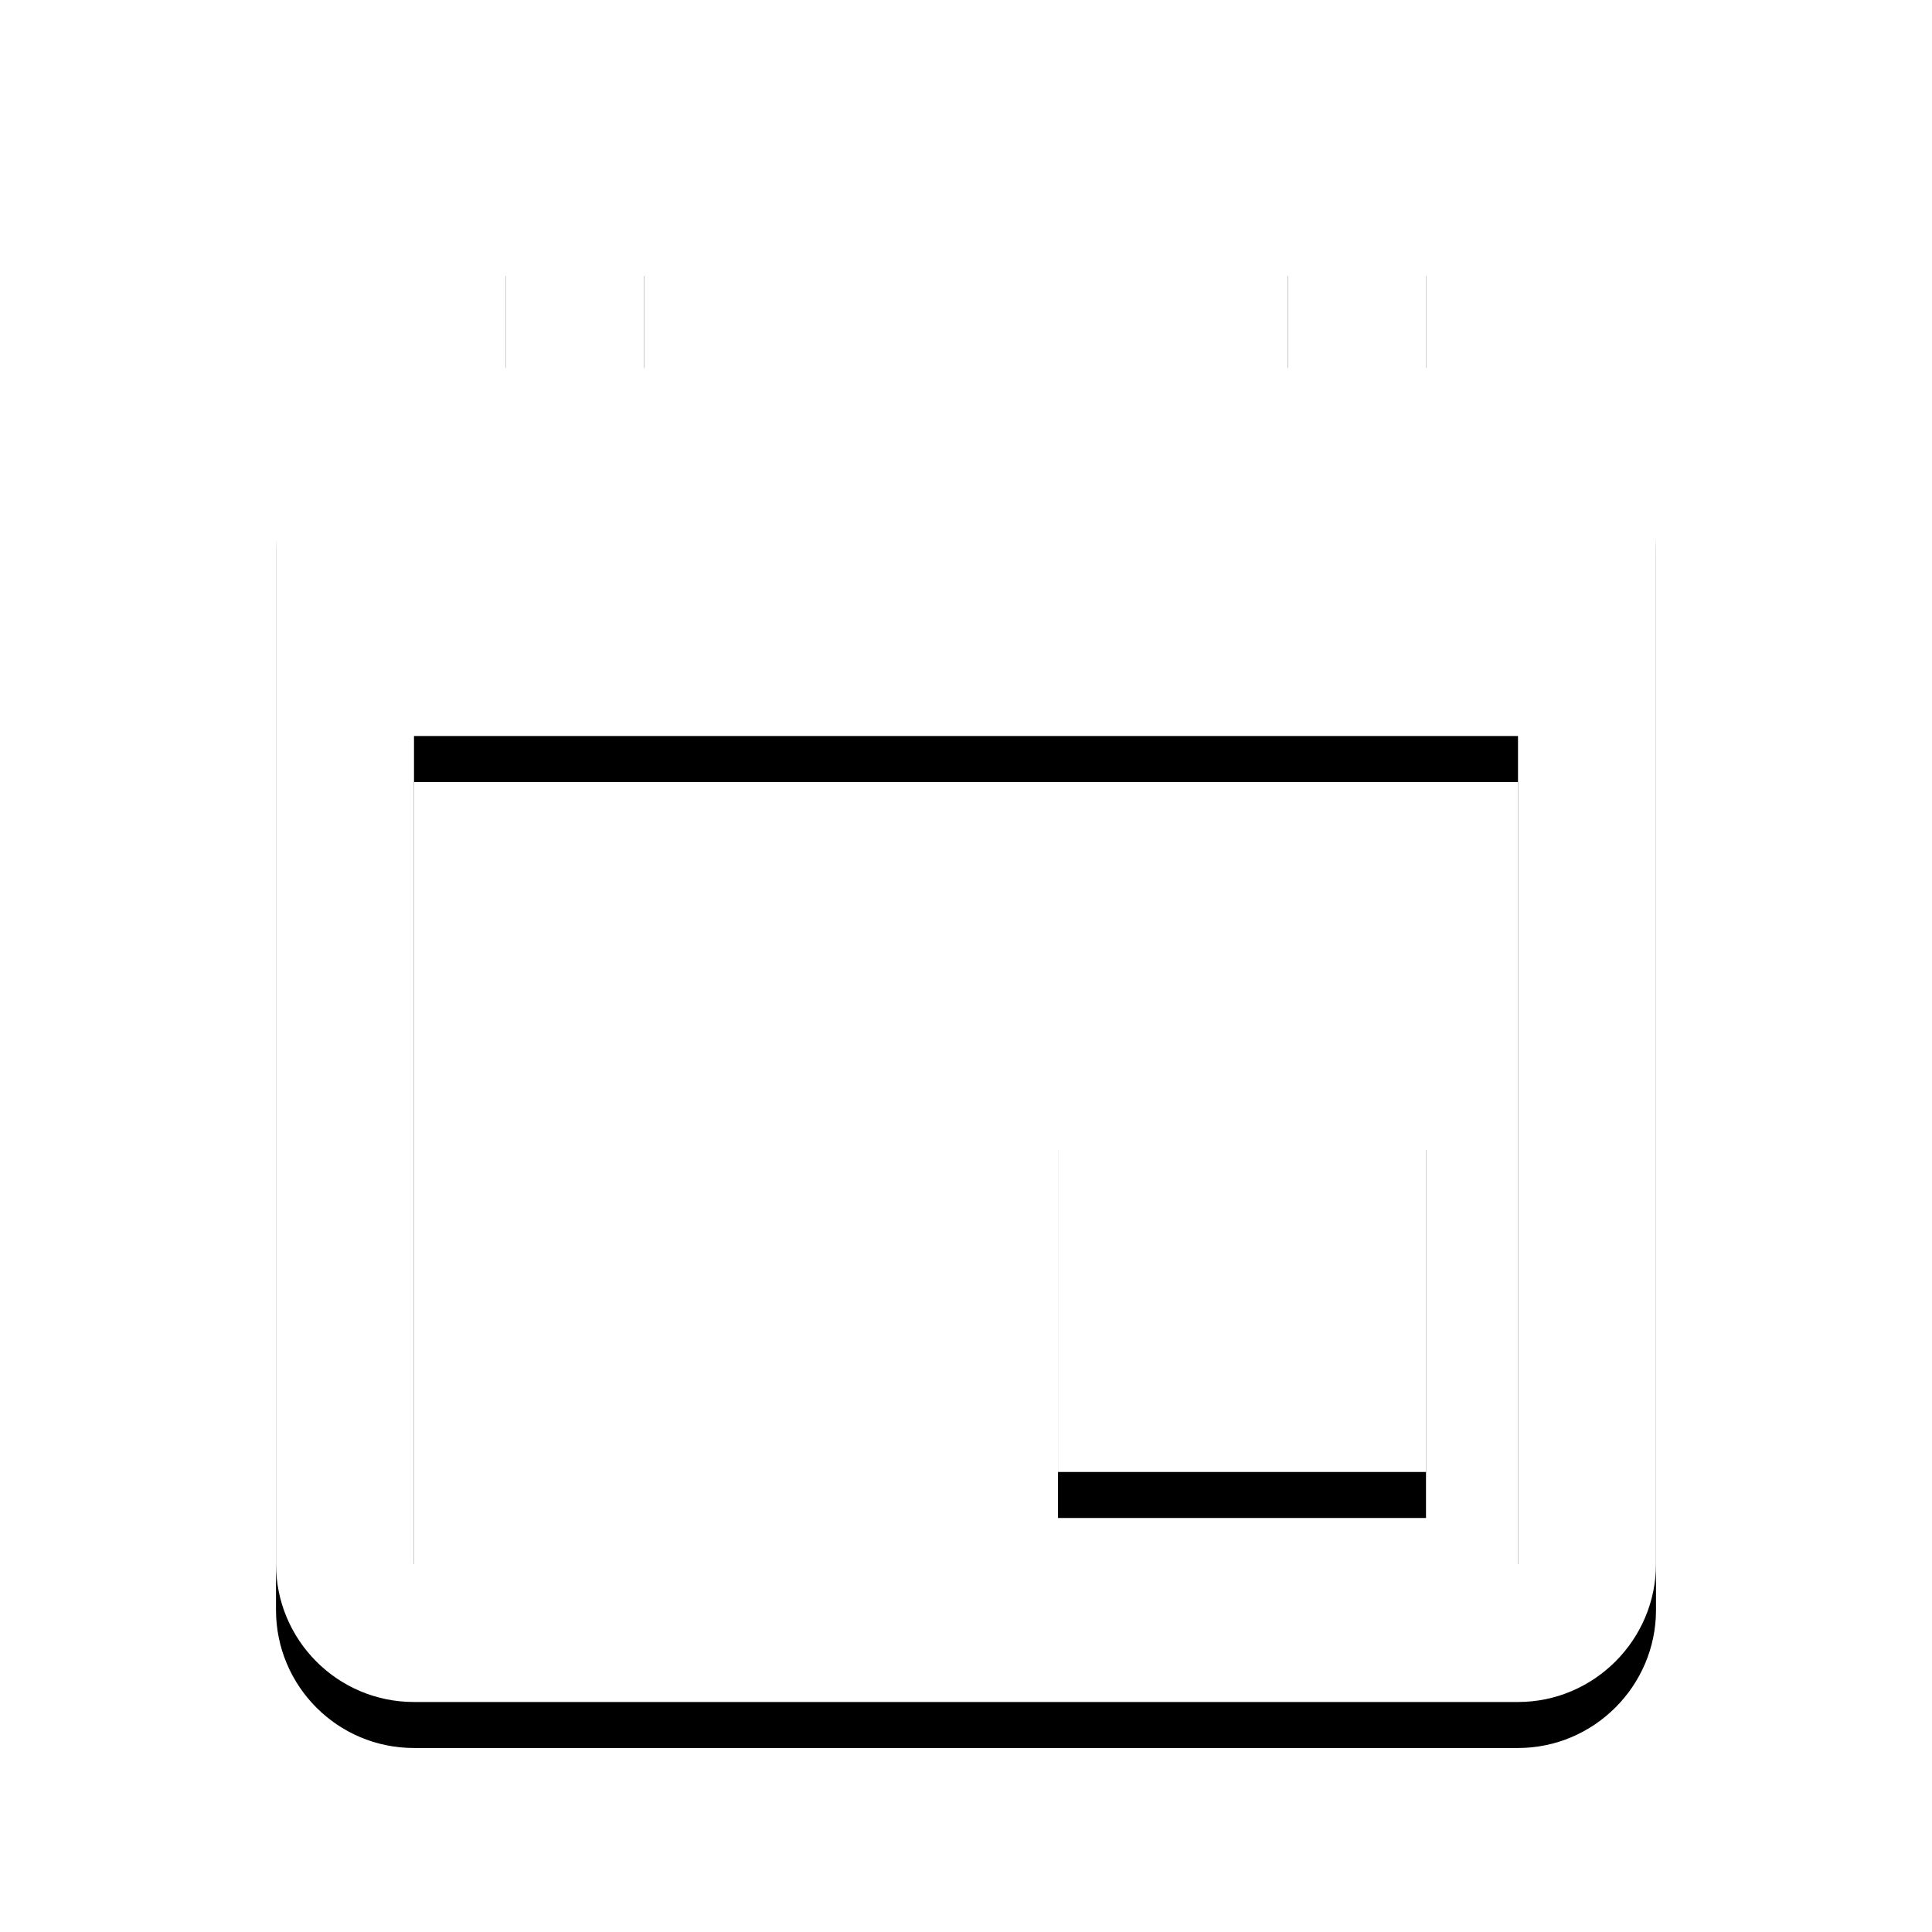<?xml version="1.0" encoding="UTF-8" standalone="no"?>
<svg width="42px" height="42px" viewBox="0 0 42 42" version="1.1" xmlns="http://www.w3.org/2000/svg" xmlns:xlink="http://www.w3.org/1999/xlink">
    <!-- Generator: sketchtool 48.2 (47327) - http://www.bohemiancoding.com/sketch -->
    <title>0DE950CE-FD5F-4F61-B44E-9FC5A66FF808</title>
    <desc>Created with sketchtool.</desc>
    <defs>
        <path d="M23,24 L23,32 L31,32 L31,24 L23,24 Z M28,8 L14,8 L14,5 L11,5 L11,8 L9,8 C7.335,8 6.015,9.35 6,11 L6,34 C6,35.65 7.335,37 9,37 L33,37 C34.65,37 36,35.65 36,34 L36,11 C36,9.35 34.65,8 33,8 L31,8 L31,5 L28,5 L28,8 Z M9,34 L9,16 L33,16 L33,34 L9,34 Z" id="path-1"></path>
        <filter x="-16.7%" y="-12.5%" width="133.3%" height="131.2%" filterUnits="objectBoundingBox" id="filter-2">
            <feOffset dx="0" dy="1" in="SourceAlpha" result="shadowOffsetOuter1"></feOffset>
            <feGaussianBlur stdDeviation="1.5" in="shadowOffsetOuter1" result="shadowBlurOuter1"></feGaussianBlur>
            <feColorMatrix values="0 0 0 0 0   0 0 0 0 0   0 0 0 0 0  0 0 0 0.07 0" type="matrix" in="shadowBlurOuter1"></feColorMatrix>
        </filter>
    </defs>
    <g id="Desktop1440-HD_mobile-trustmarks2" stroke="none" stroke-width="1" fill="none" fill-rule="evenodd" transform="translate(-431, -1526)">
        <g id="Group-5" transform="translate(431, 1526)">
            <g id="Shape">
                <use fill="black" fill-opacity="1" filter="url(#filter-2)" xlink:href="#path-1"></use>
                <use fill="#FFFFFF" fill-rule="evenodd" xlink:href="#path-1"></use>
            </g>
        </g>
    </g>
</svg>